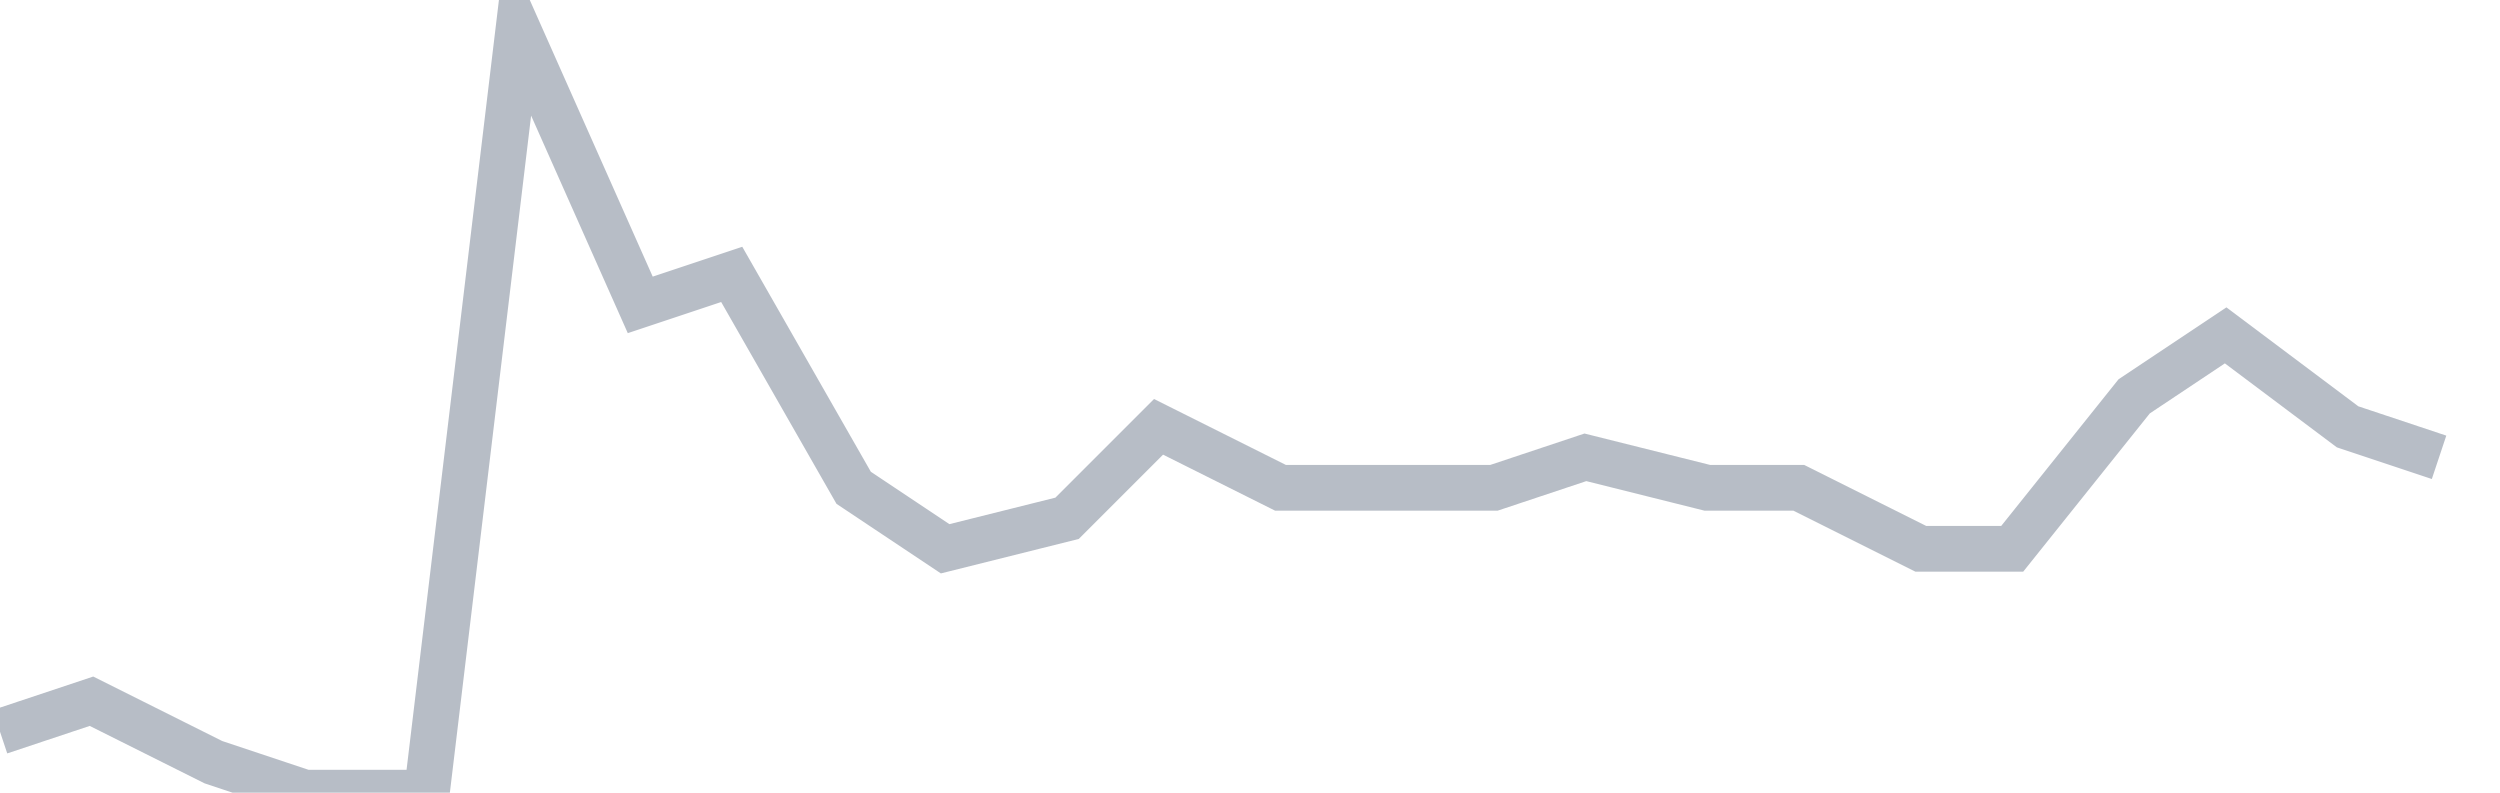 <svg width="82" height="26" fill="none" xmlns="http://www.w3.org/2000/svg"><path d="M0 24l3-1 4 2 3 1h4l3-25 4 9 3-1 4 7 3 2 4-1 3-3 4 2h7l3-1 4 1h3l4 2h3l4-5 3-2 4 3 3 1" stroke="#B7BDC6" stroke-width="1.5"/></svg>